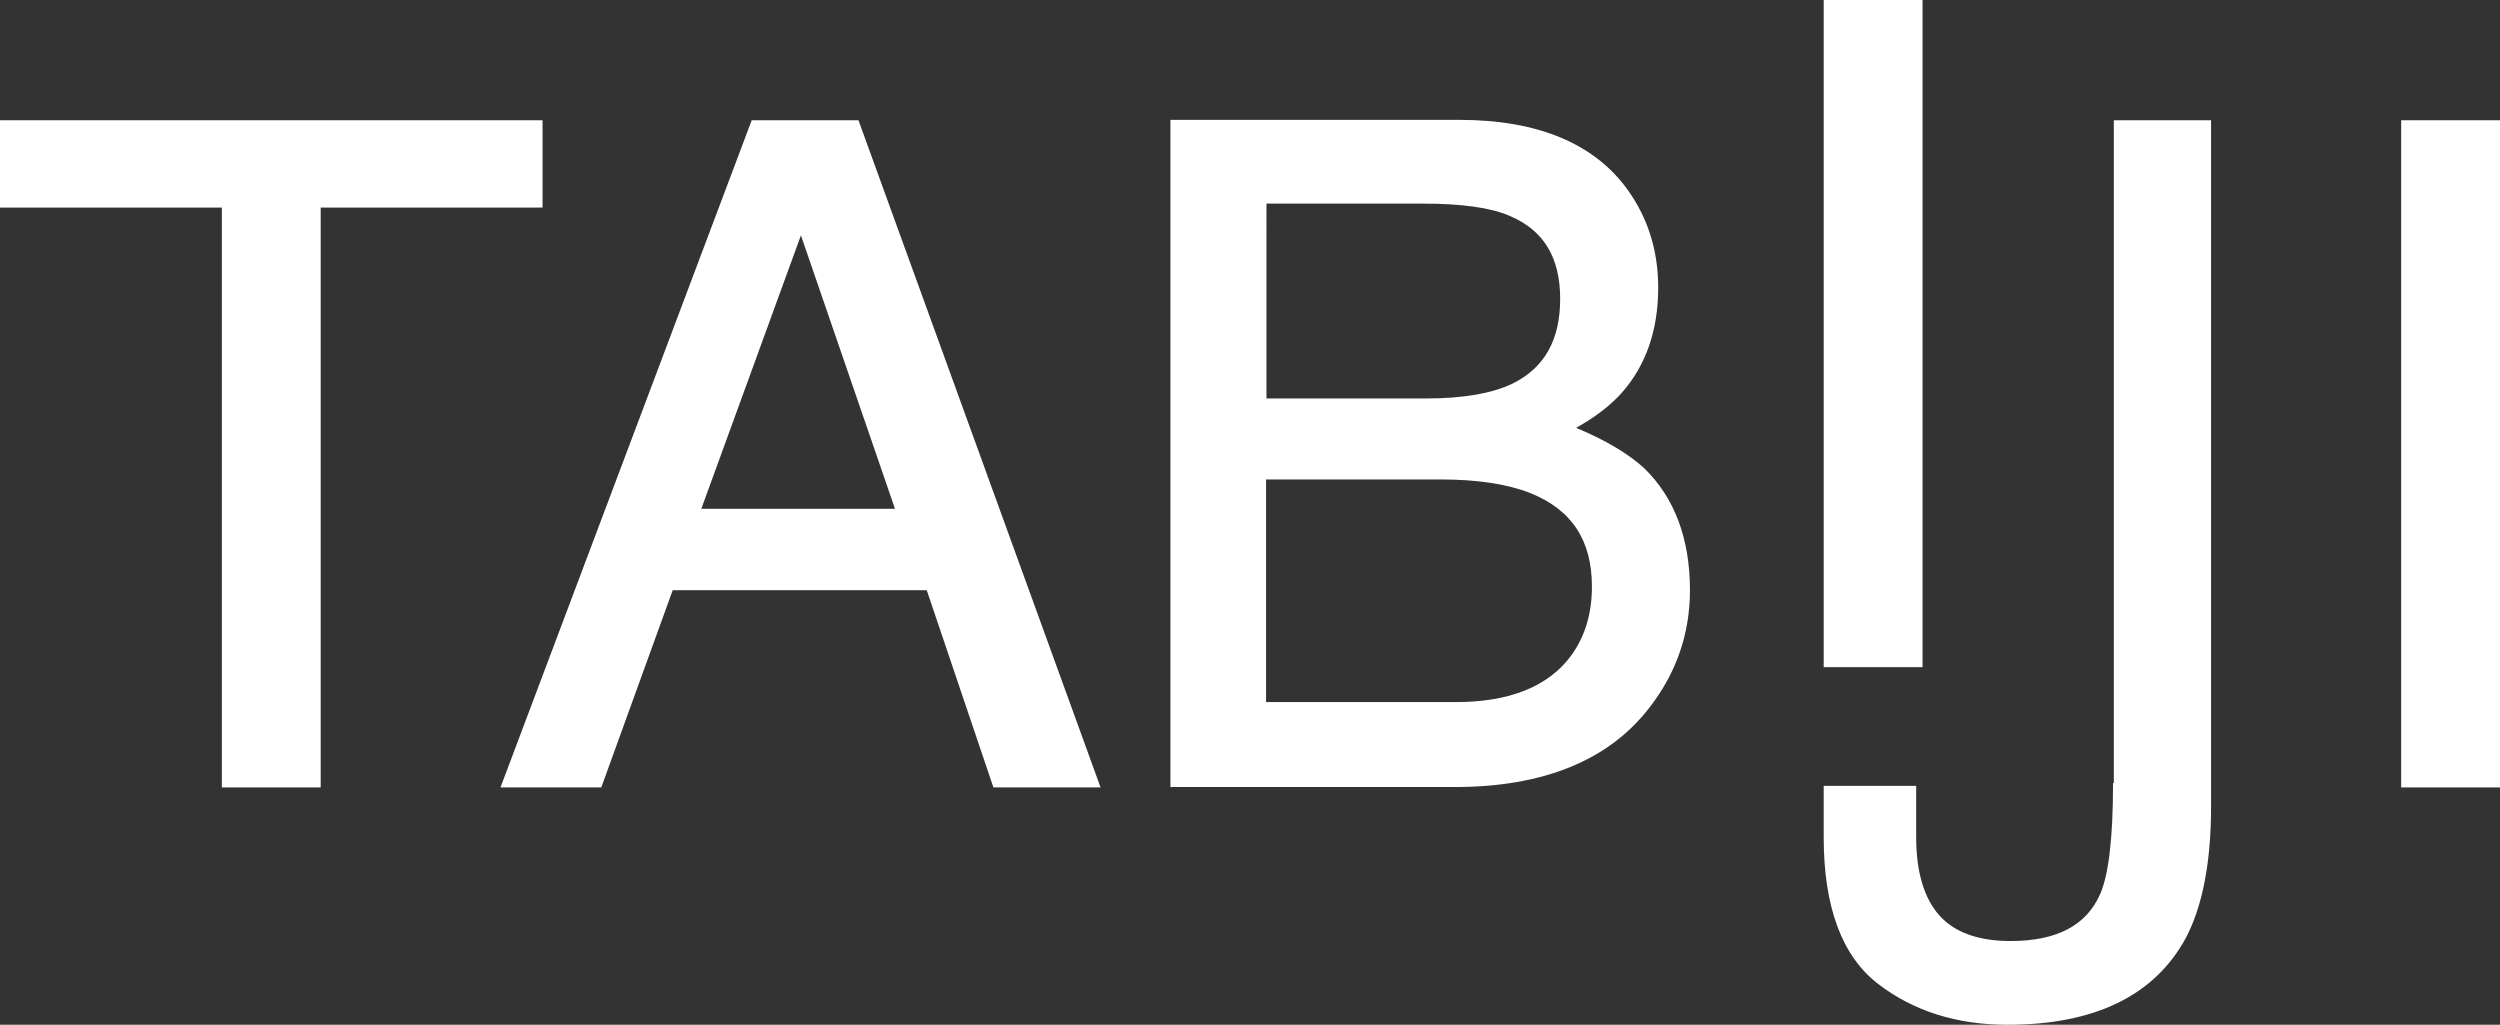 <?xml version="1.0" encoding="utf-8"?>
<!-- Generator: Adobe Illustrator 26.5.0, SVG Export Plug-In . SVG Version: 6.00 Build 0)  -->
<svg version="1.1" id="レイヤー_1" xmlns="http://www.w3.org/2000/svg" xmlns:xlink="http://www.w3.org/1999/xlink" x="0px"
	 y="0px" viewBox="0 0 629.9 258.2" style="enable-background:new 0 0 629.9 258.2;" xml:space="preserve">
<rect x="0" y="0" width="629.9" height="258.2" fill="#333333" stroke="none"/>
<style type="text/css">
	.st0{fill:#FFFFFF;}
</style>
<g>
	<polygon class="st0" points="136.7,30.3 0,30.3 0,52.3 55.9,52.3 55.9,198.4 80.8,198.4 80.8,52.3 136.7,52.3 	"/>
	<path class="st0" d="M189.4,30.3l-63.3,168.1h25.4l18-49.7h64l16.8,49.7h27l-61-168.1H189.4z M225.5,128.2h-48.8l25.1-68.9
		L225.5,128.2z"/>
	<path class="st0" d="M397.1,107.8c4.9-2.7,8.7-5.7,11.5-8.8c6.1-6.9,9.2-15.8,9.2-26.5c0-9.2-2.5-17.3-7.5-24.4
		c-8.4-11.9-22.8-17.9-42.6-17.9h-72.8v168.1h71.7c22.2,0,38.7-6.7,48.9-19.9c6.9-8.8,10.3-18.8,10.3-29.7c0-13-3.9-23.3-11.5-30.7
		C410.4,114.4,404.6,110.9,397.1,107.8z M319.1,120.8H363c9.3,0,16.9,1.2,22.5,3.4c10.5,4.2,15.6,11.9,15.6,23.6
		c0,6.9-1.8,12.8-5.4,17.6c-5.7,7.6-15.4,11.5-28.9,11.5h-47.8V120.8z M381.2,96.6c-5.1,2.5-12.5,3.8-21.9,3.8h-40.2V51.3h39.4
		c9.7,0,17.1,1,21.9,3.1c8.5,3.6,12.7,10.4,12.7,20.9C393.1,85.6,389.2,92.6,381.2,96.6z"/>
	<rect x="459.5" class="st0" width="24.9" height="168.1"/>
	<path class="st0" d="M532.4,197.3c0,13.8-1.1,23.2-3.3,28.1c-3.5,7.8-10.9,11.7-22.5,11.7c-8.2,0-14.2-2.2-18-6.5
		c-3.8-4.3-5.8-10.9-5.8-19.6v-13h-23.3v13c0,17.5,4.6,29.9,13.7,36.9c9,6.9,19.9,10.3,32.6,10.3c21.9,0,37-7.3,44.9-21.8
		c4.2-7.9,6.4-19,6.4-33.2V30.3h-24.5V197.3z"/>
	<rect x="605" y="30.3" class="st0" width="24.9" height="168.1"/>
</g>
</svg>

